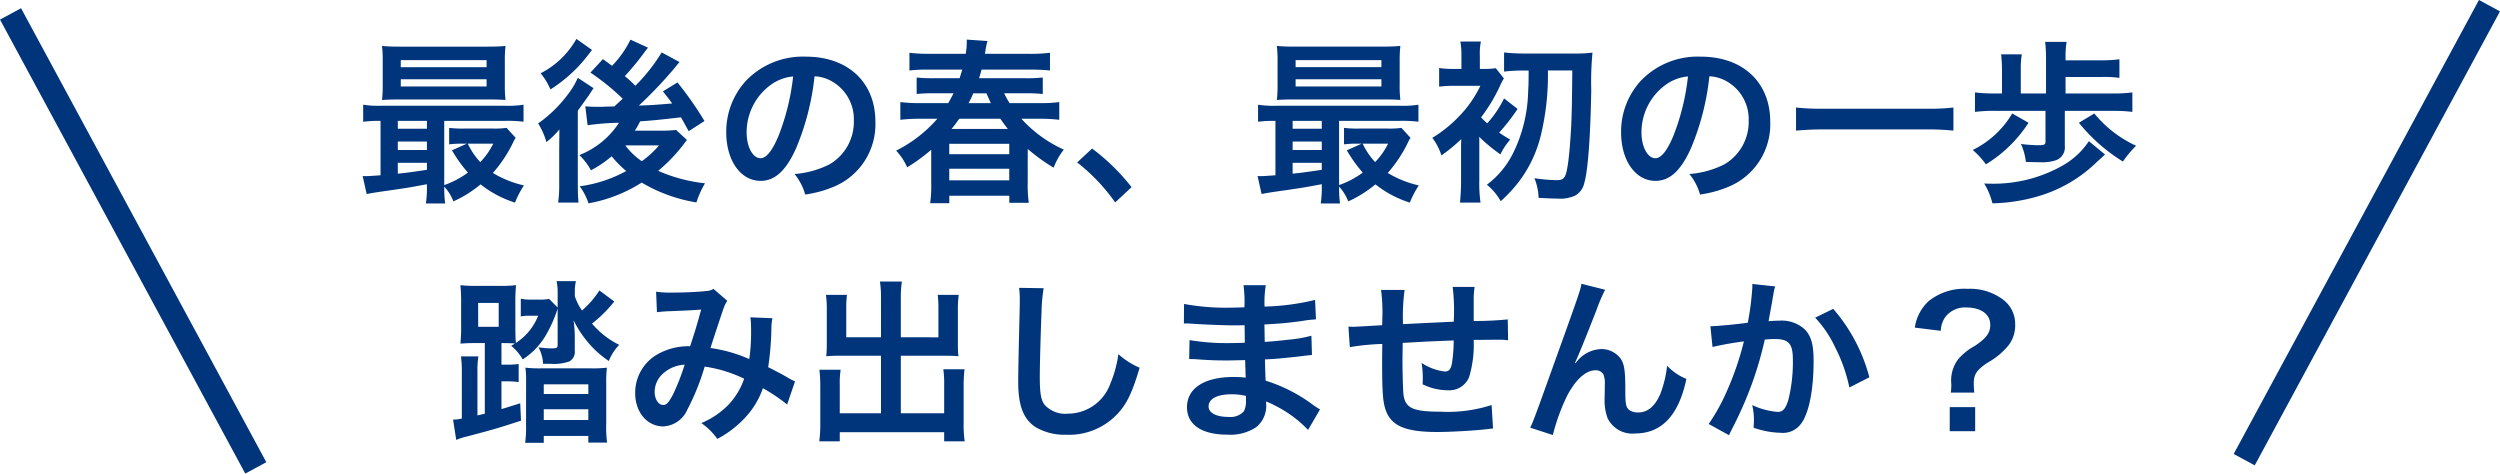 <svg xmlns="http://www.w3.org/2000/svg" width="313.461" height="59.379" viewBox="0 0 313.461 59.379">
  <g id="グループ_47798" data-name="グループ 47798" transform="translate(-651.77 -3880.825)">
    <path id="パス_94319" data-name="パス 94319" d="M-103.2-.374a13.1,13.1,0,0,1-.132,2.222h2.42a14.024,14.024,0,0,1-.11-2.112A5.825,5.825,0,0,1-99.88,1.584,14.973,14.973,0,0,0-96.47-.55a13.387,13.387,0,0,0,4.312,2.288A11.7,11.7,0,0,1-91.036-.418,13.1,13.1,0,0,1-94.93-1.98a16.959,16.959,0,0,0,2.508-3.762,3.308,3.308,0,0,1,.352-.638l-1.144-1.254a10.148,10.148,0,0,1-1.65.088h-3.7a13.137,13.137,0,0,1-1.848-.088v2.068a12.237,12.237,0,0,1,1.65-.088h.572l-1.87.836a17.4,17.4,0,0,0,2,2.794,11.15,11.15,0,0,1-2.97,1.562V-8.514h7.634a16.646,16.646,0,0,1,2.31.11v-2.134a12.291,12.291,0,0,1-2.288.132h-15.554a12.027,12.027,0,0,1-2.266-.132V-8.4a15.181,15.181,0,0,1,2.178-.11v6.82c-.924.066-1.54.11-1.892.11a2.142,2.142,0,0,1-.352-.022l.506,2.266c.55-.11,1.32-.242,3.08-.484,2.376-.352,2.376-.352,4.466-.748Zm0-2c-2.068.308-2.574.374-3.652.484V-3.256h3.652Zm0-2.486h-3.652V-5.918h3.652Zm0-2.662h-3.652v-.99h3.652Zm8.316,1.87a9.118,9.118,0,0,1-1.628,2.31,8.967,8.967,0,0,1-1.562-2.31Zm1.452-10.34a14.86,14.86,0,0,1,.088-1.914c-.748.066-1.32.088-2.332.088H-106.5c-1.012,0-1.606-.022-2.332-.088a15.529,15.529,0,0,1,.088,1.914v2.97a15.371,15.371,0,0,1-.088,1.892c.682-.044,1.276-.066,2.266-.066h11.176c.748,0,1.54.022,2.046.066a14.86,14.86,0,0,1-.088-1.914Zm-13.046-.132h10.758v.88H-106.48Zm0,2.4h10.758v.9H-106.48Zm28.8-4.972a12.6,12.6,0,0,1-2.31,3.278c-.418-.308-.572-.418-1.144-.836L-82.7-14.564a28.308,28.308,0,0,1,4.048,3.278l-1.056.968c-1.166.022-1.166.022-1.5.044h-.792a12.159,12.159,0,0,1-1.342-.066l.286,2.376a31.105,31.105,0,0,1,3.938-.308,10.461,10.461,0,0,1-4.972,4.048A7.814,7.814,0,0,1-82.632-2.31a14.419,14.419,0,0,0,2.6-1.76A12.8,12.8,0,0,0-78.21-2.222,16.7,16.7,0,0,1-84.04-.308a7.72,7.72,0,0,1,1.1,2.134,18.286,18.286,0,0,0,6.666-2.6A19.619,19.619,0,0,0-69.41,1.716a11.756,11.756,0,0,1,1.078-2.4,19.787,19.787,0,0,1-5.874-1.562,20.5,20.5,0,0,0,3.256-3.41c.154-.22.2-.264.352-.462L-71.962-7.37a17.3,17.3,0,0,1-1.782.088h-3.388a9.573,9.573,0,0,0,.66-1.166c2-.154,2-.154,5.126-.506.308.528.44.792.968,1.738l1.98-1.276a43.521,43.521,0,0,0-3.388-4.84l-1.826,1.122c.616.77.814,1.034,1.166,1.518-2.464.2-2.464.2-4.18.264a54.412,54.412,0,0,0,4.312-4.51c.484-.594.638-.792.792-.946l-2.244-1.21a21.989,21.989,0,0,1-3.3,4.18c-.484-.484-.7-.682-1.32-1.21a33.4,33.4,0,0,0,2.332-2.816c.374-.506.374-.506.572-.748ZM-74.1-5.434a11.88,11.88,0,0,1-2.156,1.98,8.435,8.435,0,0,1-2.068-1.98ZM-84.458-18.788a10.782,10.782,0,0,1-4.488,4.312,7.916,7.916,0,0,1,1.232,2.024,18.286,18.286,0,0,0,3.828-3.234c.55-.638.572-.66,1.386-1.716ZM-86.614-4.73V-.682a16.579,16.579,0,0,1-.132,2.42h2.552c-.066-.726-.088-1.364-.088-2.6v-8.91c.176-.264.726-1.012,1.122-1.584.132-.176.22-.308.264-.352a10.7,10.7,0,0,1,.594-.9l-1.98-1.3a10.031,10.031,0,0,1-1.32,2.178,16.427,16.427,0,0,1-3.652,3.542A8.9,8.9,0,0,1-88.22-5.852a10.227,10.227,0,0,0,1.628-1.584ZM-54.6-14.1a4.808,4.808,0,0,1,2.222.66,5.45,5.45,0,0,1,2.706,4.884,6.159,6.159,0,0,1-3.058,5.5,11.692,11.692,0,0,1-4.378,1.21A7.018,7.018,0,0,1-55.77.726,14.383,14.383,0,0,0-52.316-.2,8.475,8.475,0,0,0-46.97-8.4c0-4.95-3.432-8.162-8.712-8.162a9.876,9.876,0,0,0-7.568,3.08,9.45,9.45,0,0,0-2.42,6.4c0,3.542,1.8,6.094,4.312,6.094,1.8,0,3.212-1.3,4.466-4.136A31.827,31.827,0,0,0-54.6-14.1Zm-2.684.022a29,29,0,0,1-1.826,7.436c-.792,1.892-1.54,2.816-2.266,2.816-.968,0-1.738-1.43-1.738-3.234A7.366,7.366,0,0,1-60.126-13,5.6,5.6,0,0,1-57.288-14.08Zm29.414,9.086A23.01,23.01,0,0,0-24.618-2.64a8.23,8.23,0,0,1,1.276-2.266,16.079,16.079,0,0,1-5.324-3.872h2.222a21.2,21.2,0,0,1,2.53.132v-2.222a17.979,17.979,0,0,1-2.508.132H-30.14a10.682,10.682,0,0,1-.682-1.232h2.508a19.346,19.346,0,0,1,2.332.088v-2.068a18.648,18.648,0,0,1-2.332.088h-5.654c.132-.44.2-.638.308-1.078h6.072a24.891,24.891,0,0,1,2.508.11V-17.05a19.358,19.358,0,0,1-2.618.132h-5.544a4.9,4.9,0,0,0,.088-.506,8.434,8.434,0,0,1,.242-1.1l-2.6-.176v.22a8.592,8.592,0,0,1-.132,1.562h-4.444A20.042,20.042,0,0,1-42.7-17.05v2.222a19.915,19.915,0,0,1,2.508-.11h4.114c-.132.462-.2.638-.33,1.078h-3.1a18.27,18.27,0,0,1-2.288-.088v2.068a18.5,18.5,0,0,1,2.288-.088h2.332c-.242.484-.374.726-.66,1.232h-3.432a18.624,18.624,0,0,1-2.574-.132v2.222a21.608,21.608,0,0,1,2.6-.132H-39.2a16.847,16.847,0,0,1-5.17,4,7.21,7.21,0,0,1,1.386,2.09,22.734,22.734,0,0,0,3.014-2.2V-.792a15.97,15.97,0,0,1-.132,2.6h2.4V.88h7.524v.88h2.442a15.633,15.633,0,0,1-.132-2.618ZM-37.422-7.5c.352-.418.572-.726.968-1.276h5.148c.374.528.572.814.946,1.276Zm2.134-3.234a12.5,12.5,0,0,0,.594-1.232h1.65c.308.7.374.858.55,1.232Zm-2.42,5.1h7.524v1.3h-7.524Zm0,3.124h7.524v1.452h-7.524ZM-21.67-3.3A23.679,23.679,0,0,1-16.9,1.716L-14.85-.2a25.715,25.715,0,0,0-4.95-4.84ZM9-.374a13.1,13.1,0,0,1-.132,2.222h2.42a14.024,14.024,0,0,1-.11-2.112A5.825,5.825,0,0,1,12.32,1.584,14.973,14.973,0,0,0,15.73-.55a13.387,13.387,0,0,0,4.312,2.288A11.7,11.7,0,0,1,21.164-.418,13.1,13.1,0,0,1,17.27-1.98a16.958,16.958,0,0,0,2.508-3.762,3.308,3.308,0,0,1,.352-.638L18.986-7.634a10.148,10.148,0,0,1-1.65.088h-3.7a13.137,13.137,0,0,1-1.848-.088v2.068a12.237,12.237,0,0,1,1.65-.088h.572l-1.87.836a17.4,17.4,0,0,0,2,2.794,11.15,11.15,0,0,1-2.97,1.562V-8.514H18.81a16.646,16.646,0,0,1,2.31.11v-2.134a12.291,12.291,0,0,1-2.288.132H3.278a12.027,12.027,0,0,1-2.266-.132V-8.4a15.181,15.181,0,0,1,2.178-.11v6.82c-.924.066-1.54.11-1.892.11a2.142,2.142,0,0,1-.352-.022L1.452.66C2,.55,2.772.418,4.532.176,6.908-.176,6.908-.176,9-.572Zm0-2C6.93-2.068,6.424-2,5.346-1.892V-3.256H9ZM9-4.862H5.346V-5.918H9ZM9-7.524H5.346v-.99H9Zm8.316,1.87a9.118,9.118,0,0,1-1.628,2.31,8.967,8.967,0,0,1-1.562-2.31Zm1.452-10.34a14.86,14.86,0,0,1,.088-1.914c-.748.066-1.32.088-2.332.088H5.7c-1.012,0-1.606-.022-2.332-.088a15.529,15.529,0,0,1,.088,1.914v2.97a15.372,15.372,0,0,1-.088,1.892c.682-.044,1.276-.066,2.266-.066H16.808c.748,0,1.54.022,2.046.066a14.86,14.86,0,0,1-.088-1.914ZM5.72-16.126H16.478v.88H5.72Zm0,2.4H16.478v.9H5.72Zm29.216-1.1c0,1.672-.022,1.892-.066,2.794a18.325,18.325,0,0,1-1.892,7.59A11.078,11.078,0,0,1,29.7-.506a7.252,7.252,0,0,1,1.738,2.068A17.991,17.991,0,0,0,33.792-.99a15.748,15.748,0,0,0,2.662-5.654,32.144,32.144,0,0,0,.9-8.184h3.058c-.044,3.916-.044,4.62-.132,6.842C40.194-6.2,40-3.784,39.82-2.838c-.242,1.5-.462,1.76-1.386,1.76a21.141,21.141,0,0,1-2.772-.242,7.2,7.2,0,0,1,.528,2.464c1.386.066,1.672.088,2.31.088A4.571,4.571,0,0,0,40.722.88,2.332,2.332,0,0,0,41.91-.7c.462-1.562.77-5.676.88-11.66a37.9,37.9,0,0,1,.154-4.708,15.434,15.434,0,0,1-2.112.11H34.474a21.493,21.493,0,0,1-2.618-.132v2.4a20.753,20.753,0,0,1,2.618-.132Zm-6.2,8.316a20.536,20.536,0,0,0,2.662,2.2A7.944,7.944,0,0,1,32.626-6.16c-.7-.418-.946-.572-1.386-.88a23.864,23.864,0,0,0,2.31-2.97l-1.694-1.32a13.025,13.025,0,0,1-2.112,3.124,8.615,8.615,0,0,1-.77-.748,20.726,20.726,0,0,0,2.376-3.96,9.8,9.8,0,0,1,.484-.924l-1.012-1.276a9.273,9.273,0,0,1-1.562.088h-.44v-1.606a7.681,7.681,0,0,1,.132-1.826H26.378a9.861,9.861,0,0,1,.132,1.826v1.606h-.748a12.418,12.418,0,0,1-2.046-.11V-12.8a15.731,15.731,0,0,1,2-.11h3.168A14.335,14.335,0,0,1,26.07-8.932,16.082,16.082,0,0,1,22.858-6.38,7.017,7.017,0,0,1,24-4.18a19.931,19.931,0,0,0,2.486-2.046,3.923,3.923,0,0,1-.022.572V-.968c0,1.012-.066,1.98-.132,2.706h2.574a16.813,16.813,0,0,1-.154-2.706V-6.182ZM57.6-14.1a4.808,4.808,0,0,1,2.222.66,5.45,5.45,0,0,1,2.706,4.884,6.159,6.159,0,0,1-3.058,5.5,11.692,11.692,0,0,1-4.378,1.21A7.018,7.018,0,0,1,56.43.726,14.383,14.383,0,0,0,59.884-.2,8.475,8.475,0,0,0,65.23-8.4c0-4.95-3.432-8.162-8.712-8.162a9.876,9.876,0,0,0-7.568,3.08,9.45,9.45,0,0,0-2.42,6.4c0,3.542,1.8,6.094,4.312,6.094,1.8,0,3.212-1.3,4.466-4.136A31.827,31.827,0,0,0,57.6-14.1Zm-2.684.022a29,29,0,0,1-1.826,7.436c-.792,1.892-1.54,2.816-2.266,2.816-.968,0-1.738-1.43-1.738-3.234A7.366,7.366,0,0,1,52.074-13,5.6,5.6,0,0,1,54.912-14.08ZM88.2-10.186a26.546,26.546,0,0,1-3.344.154H71.83a28.37,28.37,0,0,1-3.366-.154v2.9c.99-.088,2.134-.154,3.366-.154H84.854a30,30,0,0,1,3.344.154Zm14.058-1.76v-2.068h4.466a15.371,15.371,0,0,1,2.288.11v-2.332a16,16,0,0,1-2.288.132h-4.466v-.418a11.2,11.2,0,0,1,.132-1.892H99.7a17.589,17.589,0,0,1,.11,2.09v4.378H96.646v-2.97a9.888,9.888,0,0,1,.132-1.936h-2.6a16.752,16.752,0,0,1,.11,1.936v2.97h-.88a19.813,19.813,0,0,1-2.508-.132v2.442a19.813,19.813,0,0,1,2.508-.132h6.336v3.894c0,.33-.176.418-.9.418a21.017,21.017,0,0,1-2.178-.154,7.348,7.348,0,0,1,.616,2.244c.506.022,1.562.044,1.826.044a5.382,5.382,0,0,0,1.98-.264,1.711,1.711,0,0,0,1.078-1.782v-4.4h6.05a19.045,19.045,0,0,1,2.42.132v-2.442a18.332,18.332,0,0,1-2.42.132Zm1.672,3.674A21.847,21.847,0,0,0,109.45-3.41a14.039,14.039,0,0,1,1.65-1.98,14.715,14.715,0,0,1-5.236-4.048Zm-8.36-1.166a11.71,11.71,0,0,1-4.95,4.576,10,10,0,0,1,1.65,1.8,16.618,16.618,0,0,0,5.346-5.214Zm9.614,3.476a9.751,9.751,0,0,1-3.3,3.058,17.56,17.56,0,0,1-9.13,2.266c-.154,0-.4,0-.7-.022a8.65,8.65,0,0,1,1.034,2.486A21.764,21.764,0,0,0,99.594.7a17.562,17.562,0,0,0,6.6-4.07c.66-.594.66-.594,1.012-.924ZM-95.942,28.2c-.374.088-.528.132-.924.22V22.96a12.952,12.952,0,0,1,.11-1.936h-2.178a13.925,13.925,0,0,1,.11,2.068v5.72a4.424,4.424,0,0,1-1.1.132l.4,2.552a7.221,7.221,0,0,1,1.276-.418c3.432-.9,4.158-1.122,6.842-2L-91.5,26.9c-1.144.352-1.452.462-2.354.726V24.148h.462a13.154,13.154,0,0,1,1.694.088V21.97a10.6,10.6,0,0,1-1.694.088h-.462V19.352c.792,0,1.276.022,1.694.044a3.5,3.5,0,0,1-.484.286A6.225,6.225,0,0,1-91.19,21.4a9.152,9.152,0,0,0,2.772-2.816,16.036,16.036,0,0,0,1.606-3.564v4.51c0,.44-.088.484-.88.484a12.4,12.4,0,0,1-1.518-.132,4.813,4.813,0,0,1,.572,2.068h.9a6.091,6.091,0,0,0,2.376-.286,1.369,1.369,0,0,0,.7-1.364V18.274a17.247,17.247,0,0,0-.154-1.782,13.808,13.808,0,0,0,2.222,3.234,12.292,12.292,0,0,0,2.2,1.87,6.2,6.2,0,0,1,1.3-2.024A10.566,10.566,0,0,1-82.5,16.91a16.988,16.988,0,0,0,2.794-2.772l-1.87-1.386a11.235,11.235,0,0,1-2.178,2.508,6.479,6.479,0,0,1-.9-1.782v-.462a5.931,5.931,0,0,1,.132-1.43h-2.42a7.033,7.033,0,0,1,.132,1.474v1.826l-1.078-1.078a5.19,5.19,0,0,1-1.166.088h-1.056a5.46,5.46,0,0,1-1.32-.11v2.222a5.805,5.805,0,0,1,1.122-.088h1.056a7.126,7.126,0,0,1-2.794,3.41c-.044-.4-.066-1.078-.066-2.31v-2.6a21.059,21.059,0,0,1,.088-2.332,15.3,15.3,0,0,1-2,.088H-97.02A16.951,16.951,0,0,1-99,12.092a21.257,21.257,0,0,1,.088,2.354v2.6A20.95,20.95,0,0,1-99,19.418c.594-.044,1.056-.066,1.716-.066h1.342Zm-.836-13.882H-94.2v2.992h-2.574Zm6.006,15.18a15.469,15.469,0,0,1-.11,2.354h2.332V30.99h5.588v.836h2.354a14.575,14.575,0,0,1-.11-2.376V24.324a13.651,13.651,0,0,1,.088-1.892,14.624,14.624,0,0,1-2.024.088h-6.2a15.733,15.733,0,0,1-2-.088,10.818,10.818,0,0,1,.088,1.672Zm2.222-4.972h5.588v1.21H-88.55Zm0,3.124h5.588v1.342H-88.55ZM-74.36,15.48a17.108,17.108,0,0,1,1.738-.132c2.156-.088,2.684-.11,3.806-.2-.55,2.024-.814,2.86-1.386,4.6A7.835,7.835,0,0,0-74.36,20.8a5.536,5.536,0,0,0-2.728,4.818c0,2.4,1.5,4.18,3.52,4.18a3.476,3.476,0,0,0,3.014-2.09A29.31,29.31,0,0,0-68.376,22.3a16.8,16.8,0,0,1,4.95,1.518,8.955,8.955,0,0,1-1.958,3.256,10.345,10.345,0,0,1-3.41,2.31,8,8,0,0,1,2,1.98,12.748,12.748,0,0,0,3.322-2.486,10.389,10.389,0,0,0,2.4-3.872,22.466,22.466,0,0,1,3.036,2.046l.99-2.9a7.768,7.768,0,0,1-1.012-.528c-.682-.4-1.65-.9-2.354-1.254a36.653,36.653,0,0,0,.4-4.664,7.132,7.132,0,0,1,.132-1.474l-2.772-.11a6.6,6.6,0,0,1,.088,1.166,23.9,23.9,0,0,1-.22,4.07,17.928,17.928,0,0,0-4.862-1.386c.2-.682,1.54-4.73,1.65-4.994a3.284,3.284,0,0,1,.462-.924l-1.738-1.5a1.668,1.668,0,0,1-.88.264c-.814.11-2.772.2-4.092.2a13.046,13.046,0,0,1-2.222-.11Zm3.476,6.578a28.7,28.7,0,0,1-1.43,3.674c-.506.99-.836,1.386-1.254,1.386-.594,0-1.078-.726-1.078-1.628a3.092,3.092,0,0,1,.836-2.112A4.352,4.352,0,0,1-70.884,22.058Zm24.618-3.432h-4.356V15.062a12.94,12.94,0,0,1,.088-1.76h-2.64a12.255,12.255,0,0,1,.11,1.936v4.356c0,.506-.022.924-.066,1.408.528-.044.99-.066,1.584-.066h5.28v7.216h-5.17V24.588a10.87,10.87,0,0,1,.11-1.892h-2.662a18.285,18.285,0,0,1,.11,2.112v4.664a15.962,15.962,0,0,1-.132,2.2h2.574V30.528h13.09v1.144h2.574a13.892,13.892,0,0,1-.132-2.2V24.72a17.589,17.589,0,0,1,.11-2.09h-2.662a11.707,11.707,0,0,1,.11,1.87v3.652H-43.78V20.936H-38.1c.528,0,1.056.022,1.54.066a12.054,12.054,0,0,1-.066-1.408V15.216a12.646,12.646,0,0,1,.11-1.914h-2.64a13.216,13.216,0,0,1,.088,1.738v3.586H-43.78V13.808a14.159,14.159,0,0,1,.132-2.178H-46.4a13.208,13.208,0,0,1,.132,2.178Zm17.314-6.2a10.941,10.941,0,0,1,.088,1.5c0,.308,0,.77-.022,1.43-.132,5.522-.176,7.722-.176,8.866,0,2.948.638,4.642,2.156,5.654a7.173,7.173,0,0,0,3.85.968,8.327,8.327,0,0,0,6.6-2.794c1.078-1.21,1.738-2.64,2.618-5.61A9.5,9.5,0,0,1-16.5,20.738a14.748,14.748,0,0,1-1.012,3.7A5.66,5.66,0,0,1-22.836,28.2a3.484,3.484,0,0,1-2.948-1.144c-.44-.66-.572-1.452-.572-3.542,0-1.562.132-6.028.22-8.074a20.11,20.11,0,0,1,.264-2.97ZM8.778,27.668c-.308-.176-.418-.264-.792-.506a19.678,19.678,0,0,0-6.028-3.1c-.022-.528-.022-.528-.088-2.662.858-.044,1.188-.066,1.5-.088,1.65-.154,2.64-.264,2.97-.308.506-.066,1.056-.132,1.43-.154L7.7,18.428a16.281,16.281,0,0,1-2.728.484c-2.024.22-2.024.22-3.124.286-.022-1.364-.022-1.628-.044-2.178,1.936-.11,2.794-.176,4.73-.44a13.76,13.76,0,0,1,1.738-.2l-.11-2.442a29.764,29.764,0,0,1-6.336.836,13.639,13.639,0,0,1,.154-2.684H-.814A15.7,15.7,0,0,1-.7,14.864c-.55.022-1.3.044-1.65.044a28.928,28.928,0,0,1-5.918-.462l-.022,2.442h.352c.066,0,.242,0,.484.022,1.474.11,4.312.22,5.39.22.33,0,.682,0,1.386-.022.022,1.254.022,2,.022,2.2-.616.022-1.364.044-1.8.044a28.369,28.369,0,0,1-5.126-.374l-.044,2.376c.33,0,.55,0,.836.022,1.826.132,2.64.154,3.982.154.462,0,1.144-.022,2.2-.044.022.88.022.88.044,1.188v.484a4.239,4.239,0,0,1,.022.528A11.494,11.494,0,0,0-2.024,23.6C-5.72,23.6-7.9,25.006-7.9,27.4c0,2.178,1.848,3.432,5.06,3.432a5.857,5.857,0,0,0,3.63-.946,3.432,3.432,0,0,0,1.232-2.97v-.242a9.79,9.79,0,0,1,1.188.55,14.845,14.845,0,0,1,4.07,3.014ZM-.506,25.974V26.5A2.789,2.789,0,0,1-.77,27.91a2.284,2.284,0,0,1-1.914.7c-1.562,0-2.508-.506-2.508-1.32,0-.946,1.078-1.518,2.86-1.518A7.721,7.721,0,0,1-.506,25.974Zm30.8,1.144a17.89,17.89,0,0,1-6.358.836c-3.586,0-4.532-.462-4.708-2.31-.044-.44-.11-2.838-.11-3.982V21.2c.022-1.166.022-1.166.022-1.276V19.33c3.058-.176,3.058-.176,6.4-.308a18.959,18.959,0,0,1-.2,2.75c-.132.858-.374,1.144-.946,1.144a6.823,6.823,0,0,1-2.882-1.078,11.711,11.711,0,0,1,.154,1.8c0,.308,0,.44-.022.88a7.211,7.211,0,0,0,3.146.748,2.681,2.681,0,0,0,2.684-1.65,14.065,14.065,0,0,0,.572-4.664c1.034,0,2.288-.022,3.058-.022A7.713,7.713,0,0,1,32.362,19l-.044-2.618a42.424,42.424,0,0,1-4.268.2V13.83a10.027,10.027,0,0,1,.11-1.518H25.41a23.793,23.793,0,0,1,.132,4.356c-3.278.154-3.278.154-6.358.308a25.629,25.629,0,0,1,.2-4.29H16.434a21.707,21.707,0,0,1,.154,3.74c0,.132,0,.33-.022.682-2.178.132-3.388.2-3.586.2-.11,0-.33,0-.638-.022l.176,2.574a30.047,30.047,0,0,1,4.07-.4c-.022,1.716-.022,1.8-.022,2.134,0,3.784.088,5.016.4,6.006.66,2.112,2.442,2.9,6.556,2.9,1.452,0,4.356-.154,5.962-.33.748-.088.748-.088.99-.11Zm10.45-5.28c.484-1.034,1.452-3.432,2.706-6.644a21.2,21.2,0,0,1,1.078-2.53l-2.97-.748c-.154.9-.154.9-5.214,14.96-.7,1.914-.9,2.442-1.21,3.08l2.838.924a25.236,25.236,0,0,1,1.848-5.038c1.078-1.98,2.31-3.08,3.5-3.08a1.089,1.089,0,0,1,.99.506,3,3,0,0,1,.176,1.3c0,.22,0,.748-.022,1.54v.22a6.376,6.376,0,0,0,.374,2.442,3.443,3.443,0,0,0,3.454,1.914c3.322,0,5.478-2.288,6.424-6.842a6.88,6.88,0,0,1-2.42-1.65,13.788,13.788,0,0,1-.836,3.5c-.638,1.54-1.584,2.354-2.75,2.354a1.848,1.848,0,0,1-1.166-.308c-.4-.33-.484-.77-.484-2.354,0-2.53-.11-3.322-.55-4.026A2.979,2.979,0,0,0,44.044,20.1a4.116,4.116,0,0,0-2.838,1.3c-.286.33-.286.33-.418.484Zm22.242-9.9v.418a33.856,33.856,0,0,1-.572,4.444c-1.21.176-3.872.44-4.686.44l.264,2.6a39.442,39.442,0,0,1,3.938-.7A37.322,37.322,0,0,1,59.8,25.358a24.035,24.035,0,0,1-2.288,4.136L60.06,30.9c.11-.22.11-.242.176-.374l.33-.66a47.184,47.184,0,0,0,2.64-6.182,46.54,46.54,0,0,0,1.342-4.774c.506-.044.836-.066,1.276-.066,1.738,0,2.244.594,2.244,2.618A19.548,19.548,0,0,1,67.5,26.48c-.33,1.078-.682,1.5-1.32,1.5a9.1,9.1,0,0,1-3.212-.858,8.263,8.263,0,0,1,.22,1.87c0,.22-.022.528-.044.968a10.674,10.674,0,0,0,3.388.638,2.786,2.786,0,0,0,2.442-.99c1.056-1.21,1.694-4.224,1.694-8.008,0-2-.286-3.058-1.034-3.894a4.262,4.262,0,0,0-3.256-1.166c-.418,0-.726.022-1.364.066.066-.286.066-.33.154-.814.308-1.65.308-1.65.374-2.112.066-.352.088-.462.132-.748a5.118,5.118,0,0,1,.176-.682Zm7.876,4.224a14.239,14.239,0,0,1,2.53,3.762,19.775,19.775,0,0,1,1.76,4.994l2.508-1.276a21.355,21.355,0,0,0-4.532-8.58Zm19.954,9.394a10.5,10.5,0,0,1-.066-1.122c0-1.166.352-1.694,1.716-2.618a8.984,8.984,0,0,0,2.706-2.266,4.135,4.135,0,0,0,.77-2.6,3.784,3.784,0,0,0-1.562-3.08,6.877,6.877,0,0,0-4.422-1.32,7.119,7.119,0,0,0-4.862,1.54,5.564,5.564,0,0,0-1.738,3.322l3.256.4a3.192,3.192,0,0,1,.528-1.672,3.082,3.082,0,0,1,2.64-1.254c1.87,0,3.036.836,3.036,2.178,0,1.012-.506,1.694-1.936,2.64a7.353,7.353,0,0,0-2.068,1.65,4.406,4.406,0,0,0-.9,2.86l.022.418a7.57,7.57,0,0,1-.066.924Zm-3.08,1.826V30.4h3.19V27.382Z" transform="translate(808.5 3904.491)" fill="#00357c"/>
    <g id="グループ_46252" data-name="グループ 46252" transform="translate(-326.109 1923.394)">
      <line id="線_1082" data-name="線 1082" x1="30.753" y2="56.922" transform="translate(1259.267 1958.144)" fill="none" stroke="#01357b" stroke-miterlimit="10" stroke-width="3"/>
      <line id="線_1083" data-name="線 1083" x2="30.753" y2="56.922" transform="translate(979.199 1959.175)" fill="none" stroke="#01357b" stroke-miterlimit="10" stroke-width="3"/>
    </g>
  </g>
</svg>
